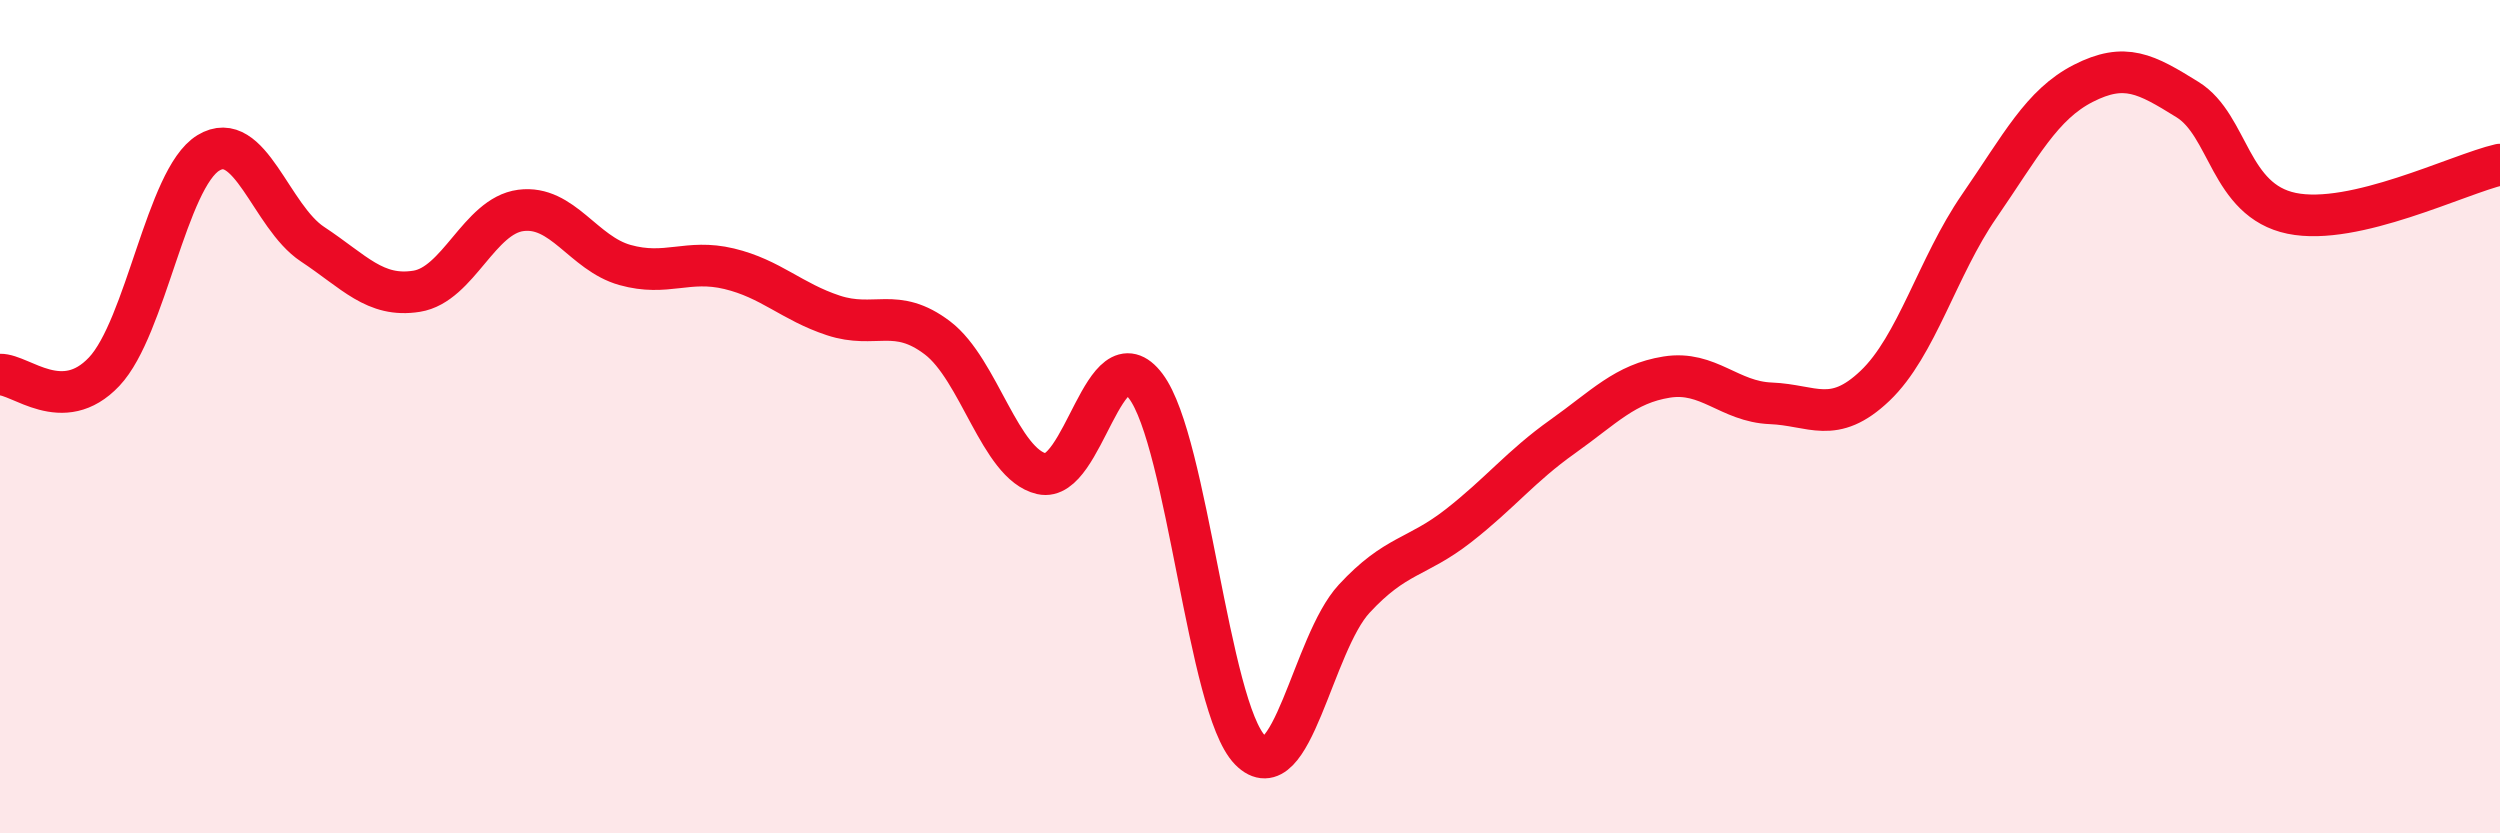 
    <svg width="60" height="20" viewBox="0 0 60 20" xmlns="http://www.w3.org/2000/svg">
      <path
        d="M 0,8.99 C 0.5,8.98 1.5,9.98 2.5,8.92 C 3.5,7.86 4,4.28 5,3.67 C 6,3.06 6.5,5.2 7.5,5.86 C 8.5,6.52 9,7.15 10,6.99 C 11,6.83 11.5,5.18 12.5,5.05 C 13.5,4.92 14,6.08 15,6.36 C 16,6.64 16.5,6.21 17.5,6.45 C 18.5,6.69 19,7.24 20,7.57 C 21,7.9 21.5,7.35 22.5,8.11 C 23.5,8.87 24,11.14 25,11.37 C 26,11.6 26.5,7.94 27.5,9.27 C 28.5,10.6 29,16.98 30,18 C 31,19.02 31.5,15.45 32.5,14.37 C 33.5,13.29 34,13.4 35,12.62 C 36,11.84 36.5,11.19 37.5,10.48 C 38.5,9.77 39,9.21 40,9.05 C 41,8.89 41.5,9.64 42.5,9.68 C 43.5,9.72 44,10.21 45,9.26 C 46,8.31 46.5,6.4 47.5,4.95 C 48.5,3.5 49,2.51 50,2 C 51,1.49 51.5,1.77 52.5,2.39 C 53.5,3.01 53.5,4.81 55,5.12 C 56.5,5.43 59,4.18 60,3.95L60 20L0 20Z"
        fill="#EB0A25"
        opacity="0.1"
        stroke-linecap="round"
        stroke-linejoin="round"
      />
      <path
        d="M 0,8.99 C 0.5,8.98 1.5,9.98 2.5,8.92 C 3.5,7.86 4,4.28 5,3.67 C 6,3.06 6.5,5.2 7.5,5.86 C 8.5,6.52 9,7.15 10,6.99 C 11,6.83 11.5,5.18 12.5,5.05 C 13.5,4.92 14,6.08 15,6.36 C 16,6.64 16.5,6.21 17.5,6.45 C 18.5,6.69 19,7.24 20,7.57 C 21,7.9 21.5,7.35 22.5,8.11 C 23.5,8.87 24,11.14 25,11.37 C 26,11.6 26.5,7.94 27.5,9.27 C 28.5,10.6 29,16.98 30,18 C 31,19.02 31.5,15.45 32.5,14.37 C 33.5,13.29 34,13.4 35,12.62 C 36,11.84 36.5,11.19 37.5,10.48 C 38.5,9.77 39,9.21 40,9.05 C 41,8.89 41.5,9.64 42.5,9.68 C 43.5,9.72 44,10.21 45,9.26 C 46,8.31 46.5,6.4 47.5,4.95 C 48.5,3.5 49,2.51 50,2 C 51,1.49 51.5,1.77 52.5,2.39 C 53.5,3.01 53.5,4.81 55,5.12 C 56.5,5.43 59,4.18 60,3.95"
        stroke="#EB0A25"
        stroke-width="1"
        fill="none"
        stroke-linecap="round"
        stroke-linejoin="round"
      />
    </svg>
  